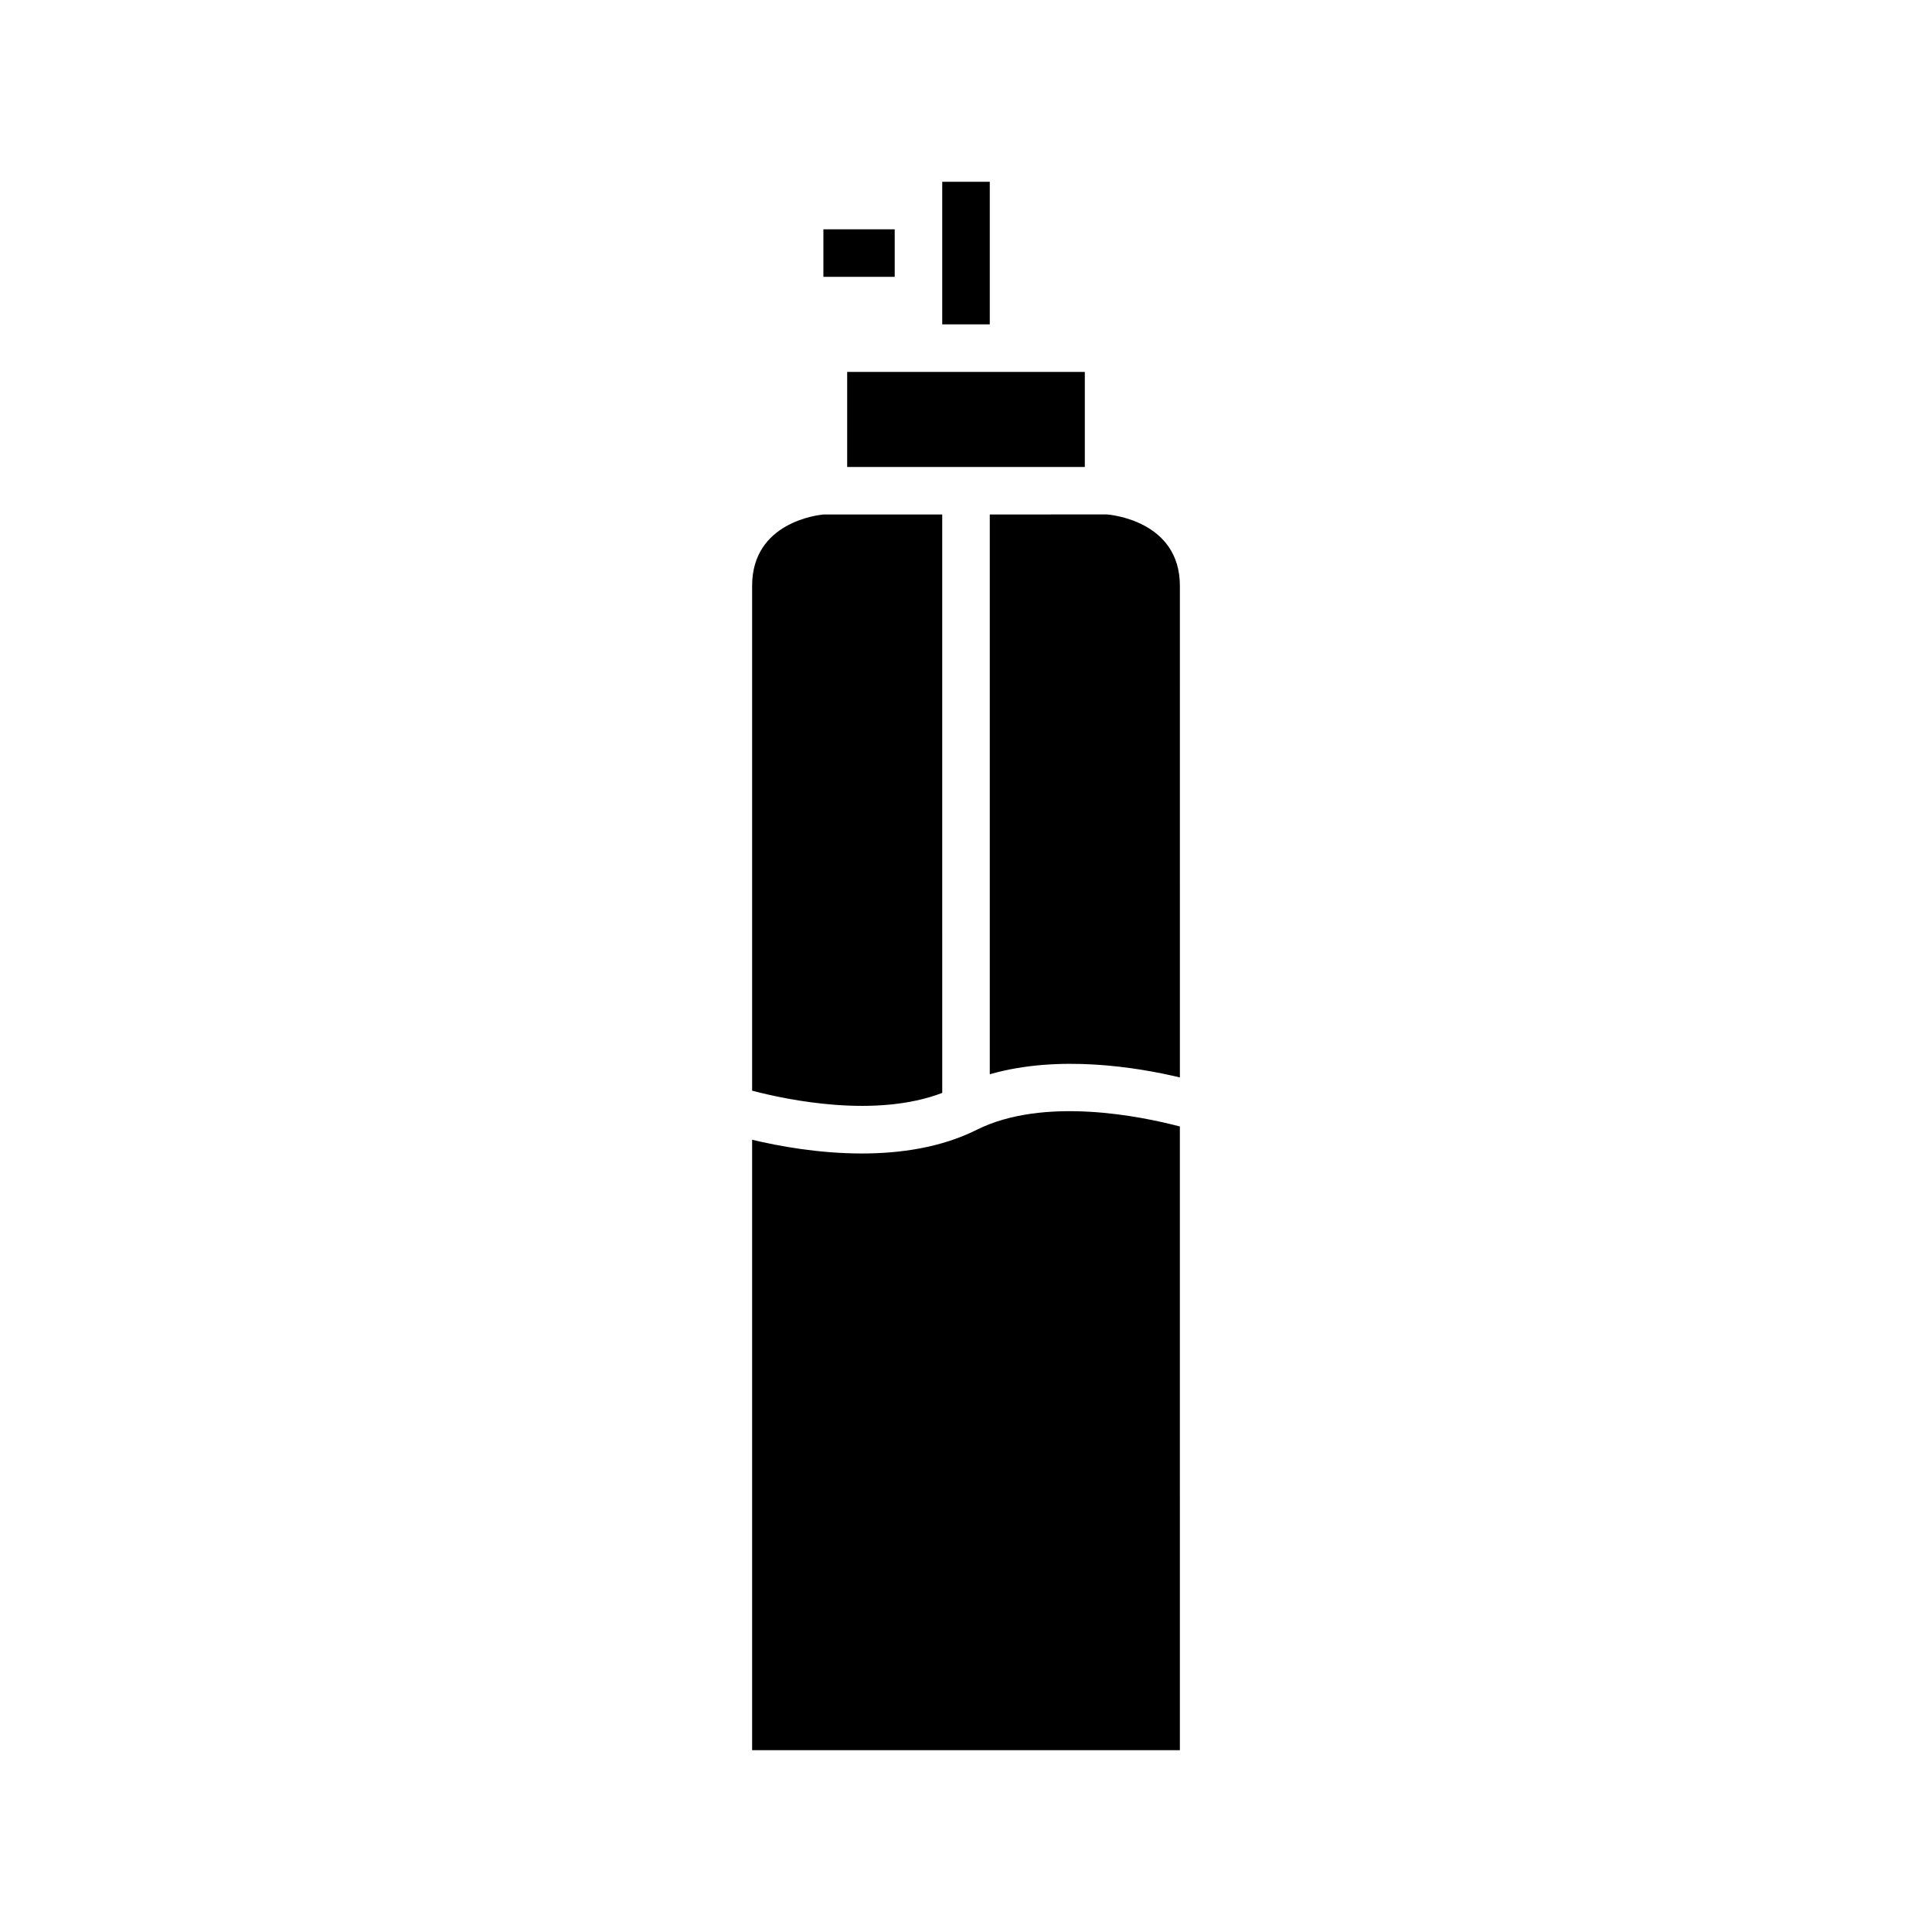 <?xml version="1.0" encoding="UTF-8"?>
<!-- Uploaded to: SVG Repo, www.svgrepo.com, Generator: SVG Repo Mixer Tools -->
<svg fill="#000000" width="800px" height="800px" version="1.1" viewBox="144 144 512 512" xmlns="http://www.w3.org/2000/svg">
 <g>
  <path d="m368.51 267.76 31.488-0.012h31.488v-25.191h-62.977z"/>
  <path d="m343.32 299.24v133.8c9.469 2.492 32.758 7.34 50.383 0.59l-0.004-71.418v-81.867h-31.488c-1.492 0.145-18.891 2.07-18.891 18.895z"/>
  <path d="m456.68 299.24c0-17.297-18.562-18.852-19.352-18.91l-31.027 0.012v148.35c18.312-5.277 39.105-1.859 50.383 0.84z"/>
  <path d="m406.3 229.96v-37.785h-12.598v37.785z"/>
  <path d="m343.32 607.82h113.36l-0.004-165.29c-10.105-2.664-35.98-8.051-53.863 0.891-9.41 4.707-20.227 6.262-30.414 6.262-11.457 0-22.09-1.965-29.078-3.637z"/>
  <path d="m362.21 204.77h18.895v12.594h-18.895z"/>
 </g>
</svg>